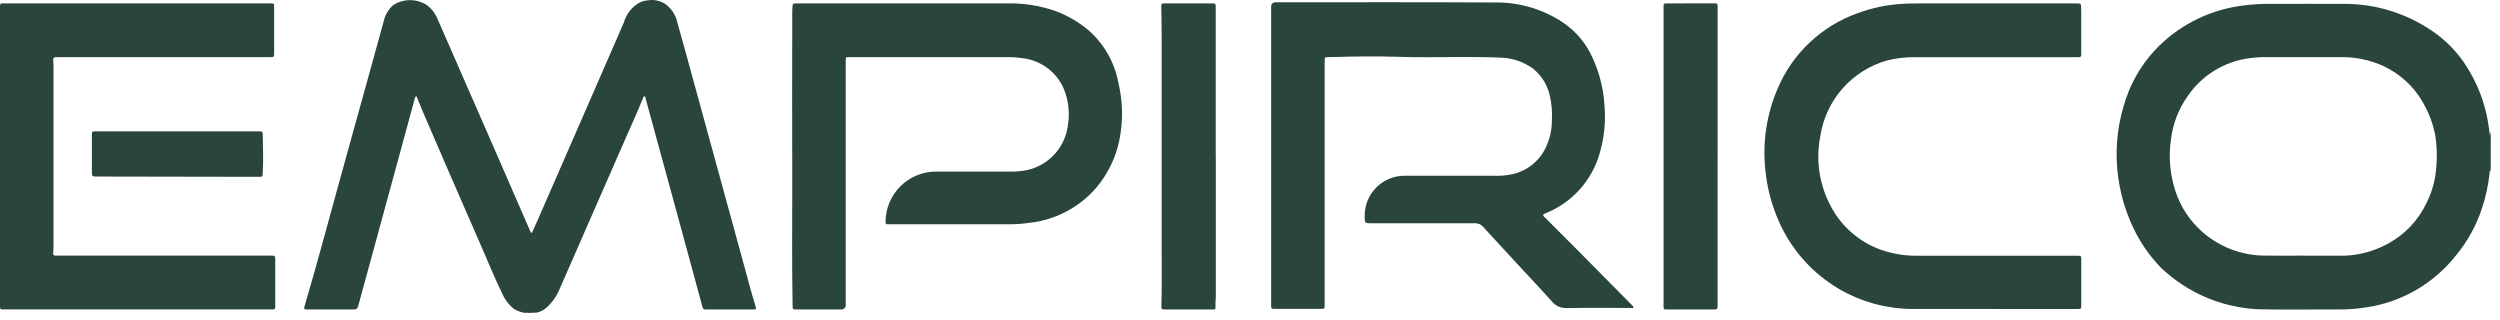<svg width="172" height="22" viewBox="0 0 172 22" fill="none" xmlns="http://www.w3.org/2000/svg">
<path d="M36.093 21.52C36.019 21.515 35.946 21.501 35.876 21.477C35.7 21.431 35.532 21.36 35.376 21.266C35.03 21.002 34.758 20.655 34.583 20.257C34.053 19.184 33.607 18.074 33.127 16.98C32.315 15.126 31.506 13.271 30.701 11.414C30.128 10.095 29.559 8.775 28.993 7.453C28.893 7.22 28.803 6.981 28.708 6.746C28.691 6.704 28.688 6.638 28.634 6.632C28.58 6.626 28.556 6.7 28.543 6.746C28.448 7.088 28.36 7.429 28.267 7.774C27.718 9.789 27.169 11.804 26.619 13.819C26.059 15.873 25.498 17.928 24.937 19.983C24.837 20.357 24.728 20.728 24.631 21.103C24.617 21.157 24.586 21.204 24.542 21.238C24.498 21.272 24.444 21.291 24.388 21.291C23.288 21.287 22.188 21.287 21.088 21.291C20.917 21.291 20.905 21.23 20.947 21.091C21.831 18.101 22.624 15.091 23.46 12.082C24.158 9.574 24.854 7.065 25.546 4.557C25.827 3.541 26.104 2.526 26.386 1.511C26.479 1.054 26.719 0.641 27.069 0.334C27.402 0.126 27.786 0.013 28.179 0.007C28.571 0.001 28.958 0.103 29.297 0.301C29.656 0.546 29.935 0.892 30.097 1.296C30.679 2.606 31.247 3.92 31.822 5.232L33.971 10.144C34.803 12.048 35.632 13.952 36.459 15.858C36.469 15.885 36.481 15.912 36.495 15.939C36.513 15.968 36.532 16.012 36.559 16.017C36.612 16.029 36.621 15.971 36.636 15.937C36.784 15.607 36.931 15.277 37.076 14.947C38.168 12.447 39.26 9.947 40.351 7.447C41.212 5.473 42.072 3.498 42.932 1.522C43.014 1.237 43.152 0.971 43.337 0.739C43.522 0.508 43.751 0.315 44.01 0.172C44.196 0.086 44.396 0.034 44.6 0.018C45.032 -0.045 45.471 0.06 45.828 0.312C46.21 0.61 46.479 1.03 46.59 1.503C47.024 3.04 47.444 4.582 47.865 6.123C48.629 8.907 49.392 11.691 50.155 14.476C50.512 15.776 50.863 17.076 51.223 18.376C51.477 19.294 51.711 20.217 51.999 21.126C52.044 21.266 51.993 21.29 51.87 21.29H48.55C48.526 21.294 48.501 21.293 48.477 21.287C48.453 21.281 48.43 21.271 48.41 21.256C48.39 21.242 48.373 21.224 48.36 21.203C48.347 21.181 48.338 21.158 48.334 21.134C47.895 19.506 47.453 17.878 47.008 16.252C46.488 14.346 45.967 12.44 45.445 10.534C45.106 9.29 44.766 8.046 44.426 6.802C44.409 6.741 44.426 6.631 44.335 6.631C44.26 6.631 44.247 6.731 44.221 6.797C43.84 7.742 43.413 8.666 43.006 9.597C42.244 11.343 41.479 13.089 40.711 14.835C39.962 16.543 39.215 18.251 38.468 19.96C38.256 20.451 37.932 20.886 37.523 21.232C37.355 21.361 37.161 21.453 36.954 21.503C36.666 21.53 36.376 21.535 36.087 21.518" fill="#29453D"/>
<path d="M171.36 11.739C171.26 11.739 171.294 11.822 171.289 11.872C171.202 12.731 171.017 13.578 170.738 14.397C170.358 15.533 169.774 16.591 169.015 17.517C167.492 19.479 165.271 20.778 162.815 21.145C162.181 21.247 161.539 21.296 160.897 21.291C159.053 21.281 157.208 21.325 155.365 21.276C152.868 21.163 150.496 20.152 148.685 18.429C147.9 17.627 147.255 16.699 146.775 15.685C146.07 14.213 145.68 12.611 145.629 10.98C145.579 9.349 145.869 7.726 146.482 6.214C147.038 4.879 147.895 3.692 148.987 2.746C150.524 1.421 152.426 0.591 154.442 0.365C155.032 0.292 155.627 0.258 156.221 0.265C157.863 0.271 159.505 0.256 161.146 0.265C163.503 0.232 165.805 0.978 167.694 2.388C168.636 3.105 169.416 4.011 169.984 5.05C170.533 6.014 170.92 7.061 171.131 8.15C171.204 8.533 171.25 8.921 171.313 9.33C171.341 9.23 171.313 9.141 171.363 9.069L171.36 11.739ZM158.515 17.591H161.263C161.495 17.587 161.726 17.568 161.955 17.534C162.787 17.421 163.591 17.154 164.325 16.747C165.478 16.113 166.399 15.13 166.956 13.939C167.348 13.158 167.574 12.305 167.62 11.433C167.686 10.696 167.656 9.954 167.533 9.225C167.377 8.494 167.112 7.791 166.748 7.139C166.03 5.829 164.856 4.829 163.448 4.329C162.656 4.049 161.819 3.913 160.979 3.929C159.309 3.925 157.638 3.925 155.964 3.929C155.583 3.924 155.203 3.946 154.825 3.996C153.953 4.099 153.113 4.391 152.363 4.85C151.614 5.309 150.973 5.924 150.484 6.655C149.876 7.522 149.491 8.527 149.364 9.579C149.184 10.8 149.296 12.047 149.691 13.218C150.052 14.272 150.68 15.214 151.515 15.952C152.715 17.006 154.259 17.587 155.856 17.586C156.742 17.597 157.629 17.586 158.515 17.586" fill="#29453D"/>
<path d="M0 10.768V0.528C0 0.228 3.03984e-06 0.233 0.3 0.233H18.506C18.898 0.233 18.861 0.213 18.861 0.59V3.59C18.861 3.932 18.861 3.932 18.524 3.932H4.742C4.457 3.932 4.173 3.941 3.888 3.932C3.714 3.925 3.649 3.989 3.66 4.154C3.671 4.302 3.681 4.449 3.681 4.596V17.045C3.679 17.157 3.672 17.269 3.658 17.381C3.643 17.52 3.686 17.6 3.842 17.587C3.907 17.587 3.973 17.587 4.042 17.587H18.553C18.619 17.587 18.684 17.587 18.753 17.587C18.895 17.576 18.939 17.644 18.938 17.778C18.934 18.89 18.934 20.002 18.938 21.115C18.938 21.234 18.894 21.293 18.772 21.286H0.321C0.268 21.286 0.214 21.286 0.161 21.286C0.047 21.292 -0.003 21.24 0.001 21.128C0.001 21.058 0.001 20.986 0.001 20.915L0 10.768Z" fill="#29453D"/>
<path d="M137.124 21.255H131.806C129.817 21.293 127.862 20.742 126.186 19.671C124.51 18.6 123.189 17.057 122.388 15.236C121.878 14.088 121.56 12.863 121.447 11.611C121.262 9.754 121.546 7.88 122.274 6.162C122.778 4.942 123.534 3.843 124.492 2.936C125.45 2.028 126.589 1.334 127.834 0.897C128.822 0.531 129.86 0.317 130.913 0.263C131.228 0.244 131.543 0.236 131.858 0.236C135.547 0.236 139.235 0.236 142.923 0.236C143.065 0.236 143.175 0.222 143.18 0.436C143.205 1.336 143.18 2.236 143.191 3.136V3.757C143.191 3.883 143.134 3.943 143.007 3.937C142.95 3.937 142.888 3.937 142.828 3.937H131.799C131.138 3.923 130.479 3.997 129.838 4.157C128.652 4.491 127.588 5.16 126.772 6.083C125.956 7.007 125.424 8.146 125.238 9.364C124.871 11.21 125.239 13.127 126.263 14.707C127.142 16.051 128.501 17.007 130.063 17.38C130.668 17.532 131.291 17.604 131.915 17.595C135.574 17.595 139.232 17.595 142.891 17.595C143.191 17.595 143.191 17.595 143.191 17.895V20.965C143.191 21.255 143.191 21.258 142.891 21.258H137.124" fill="#29453D"/>
<path d="M83.647 10.585C83.647 13.873 83.647 17.162 83.647 20.451C83.626 20.692 83.619 20.934 83.625 21.176C83.637 21.282 83.568 21.29 83.489 21.29H80.154C79.916 21.29 79.896 21.275 79.903 21.038C79.94 19.779 79.922 18.52 79.922 17.26C79.922 12.333 79.922 7.406 79.922 2.48C79.922 1.812 79.904 1.144 79.897 0.48C79.897 0.252 79.916 0.236 80.141 0.236H83.371C83.63 0.236 83.641 0.246 83.641 0.509V10.584L83.647 10.585Z" fill="#29453D"/>
<path d="M118.171 10.779V20.964C118.171 21.291 118.171 21.291 117.844 21.291H114.685C114.462 21.291 114.453 21.282 114.453 21.063V0.498C114.453 0.235 114.453 0.235 114.725 0.234C115.814 0.234 116.902 0.234 117.991 0.227C118.121 0.227 118.177 0.269 118.174 0.398C118.174 0.652 118.174 0.906 118.174 1.161V10.778L118.171 10.779Z" fill="#29453D"/>
<path d="M6.522 12.143C6.362 12.143 6.322 12.06 6.322 11.915V9.271C6.322 9.054 6.345 9.036 6.576 9.036C10.015 9.036 17.547 9.036 17.876 9.036C18.023 9.036 18.076 9.089 18.076 9.236C18.098 10.123 18.125 11.009 18.076 11.896C18.062 12.163 18.063 12.165 17.784 12.166C15.945 12.166 6.629 12.146 6.522 12.146" fill="#29453D"/>
<path d="M102.768 12.092C103.208 12.112 103.648 12.073 104.077 11.979C104.609 11.856 105.103 11.605 105.515 11.248C105.928 10.89 106.247 10.437 106.444 9.929C106.66 9.409 106.771 8.851 106.769 8.289C106.808 7.68 106.751 7.069 106.601 6.479C106.428 5.789 106.034 5.175 105.48 4.73C104.837 4.259 104.067 3.993 103.27 3.967C100.936 3.867 98.601 3.982 96.27 3.91C94.733 3.864 93.196 3.878 91.658 3.927C91.137 3.944 91.136 3.87 91.136 4.212V20.963C91.136 21.248 91.136 21.248 90.847 21.248H87.724C87.456 21.248 87.455 21.248 87.455 20.985V0.434C87.455 0.397 87.462 0.361 87.476 0.328C87.49 0.294 87.51 0.264 87.536 0.238C87.561 0.212 87.592 0.192 87.625 0.178C87.659 0.164 87.695 0.157 87.731 0.158C92.759 0.158 97.786 0.141 102.814 0.17C104.408 0.142 105.976 0.574 107.33 1.416C108.192 1.949 108.899 2.7 109.38 3.592C109.963 4.713 110.305 5.944 110.385 7.206C110.491 8.363 110.37 9.531 110.03 10.643C109.78 11.472 109.362 12.24 108.801 12.901C108.24 13.561 107.55 14.098 106.772 14.479C106.601 14.566 106.425 14.634 106.249 14.707C106.236 14.711 106.223 14.716 106.212 14.724C106.201 14.732 106.192 14.742 106.185 14.754C106.178 14.766 106.174 14.779 106.172 14.792C106.17 14.806 106.171 14.819 106.175 14.832C106.181 14.856 106.195 14.877 106.214 14.89C106.347 15.017 106.477 15.145 106.604 15.274C107.91 16.584 109.223 17.893 110.517 19.213C111.102 19.814 111.698 20.398 112.282 20.997C112.325 21.041 112.406 21.078 112.377 21.151C112.348 21.224 112.271 21.186 112.215 21.186C110.722 21.186 109.228 21.171 107.734 21.194C107.562 21.197 107.391 21.163 107.232 21.093C107.074 21.024 106.933 20.922 106.818 20.794C106.058 19.939 105.269 19.11 104.493 18.27C103.921 17.651 103.35 17.032 102.78 16.413C102.531 16.143 102.28 15.877 102.036 15.602C101.971 15.527 101.89 15.467 101.8 15.425C101.709 15.384 101.611 15.362 101.511 15.361C99.137 15.366 96.763 15.366 94.39 15.361C93.902 15.361 93.89 15.361 93.89 14.879V14.854C93.887 14.494 93.955 14.137 94.09 13.803C94.225 13.47 94.425 13.166 94.677 12.909C94.93 12.652 95.231 12.448 95.562 12.307C95.894 12.167 96.25 12.093 96.61 12.091H96.632L102.768 12.092Z" fill="#29453D"/>
<path d="M69.409 11.808C69.819 11.818 70.23 11.784 70.633 11.708C71.379 11.55 72.056 11.161 72.567 10.596C73.079 10.03 73.398 9.318 73.48 8.56C73.614 7.681 73.493 6.783 73.13 5.972C72.87 5.437 72.479 4.977 71.995 4.633C71.51 4.29 70.946 4.073 70.356 4.005C70.045 3.955 69.731 3.929 69.416 3.93H58.419C58.191 3.93 58.186 3.93 58.186 4.174V21C58.186 21.038 58.179 21.076 58.164 21.111C58.15 21.147 58.128 21.179 58.101 21.206C58.074 21.233 58.042 21.255 58.007 21.269C57.971 21.284 57.933 21.292 57.895 21.292H54.819C54.534 21.292 54.534 21.292 54.531 21.014C54.474 18.234 54.513 15.454 54.507 12.674C54.498 8.71 54.498 4.747 54.507 0.784C54.507 0.649 54.527 0.513 54.532 0.377C54.532 0.269 54.593 0.233 54.692 0.234H69.324C70.457 0.212 71.584 0.393 72.652 0.77C73.449 1.075 74.192 1.507 74.852 2.049C75.953 2.997 76.694 4.294 76.952 5.724C77.257 7.012 77.276 8.351 77.01 9.648C76.763 10.859 76.212 11.988 75.41 12.929C74.243 14.278 72.608 15.135 70.834 15.329C70.366 15.399 69.894 15.433 69.421 15.429H61.26C61.189 15.429 61.117 15.429 61.046 15.429C60.975 15.429 60.926 15.384 60.926 15.292V15.259C60.93 14.341 61.297 13.463 61.946 12.816C62.596 12.168 63.476 11.805 64.393 11.805L69.409 11.808Z" fill="#29453D"/>
</svg>
